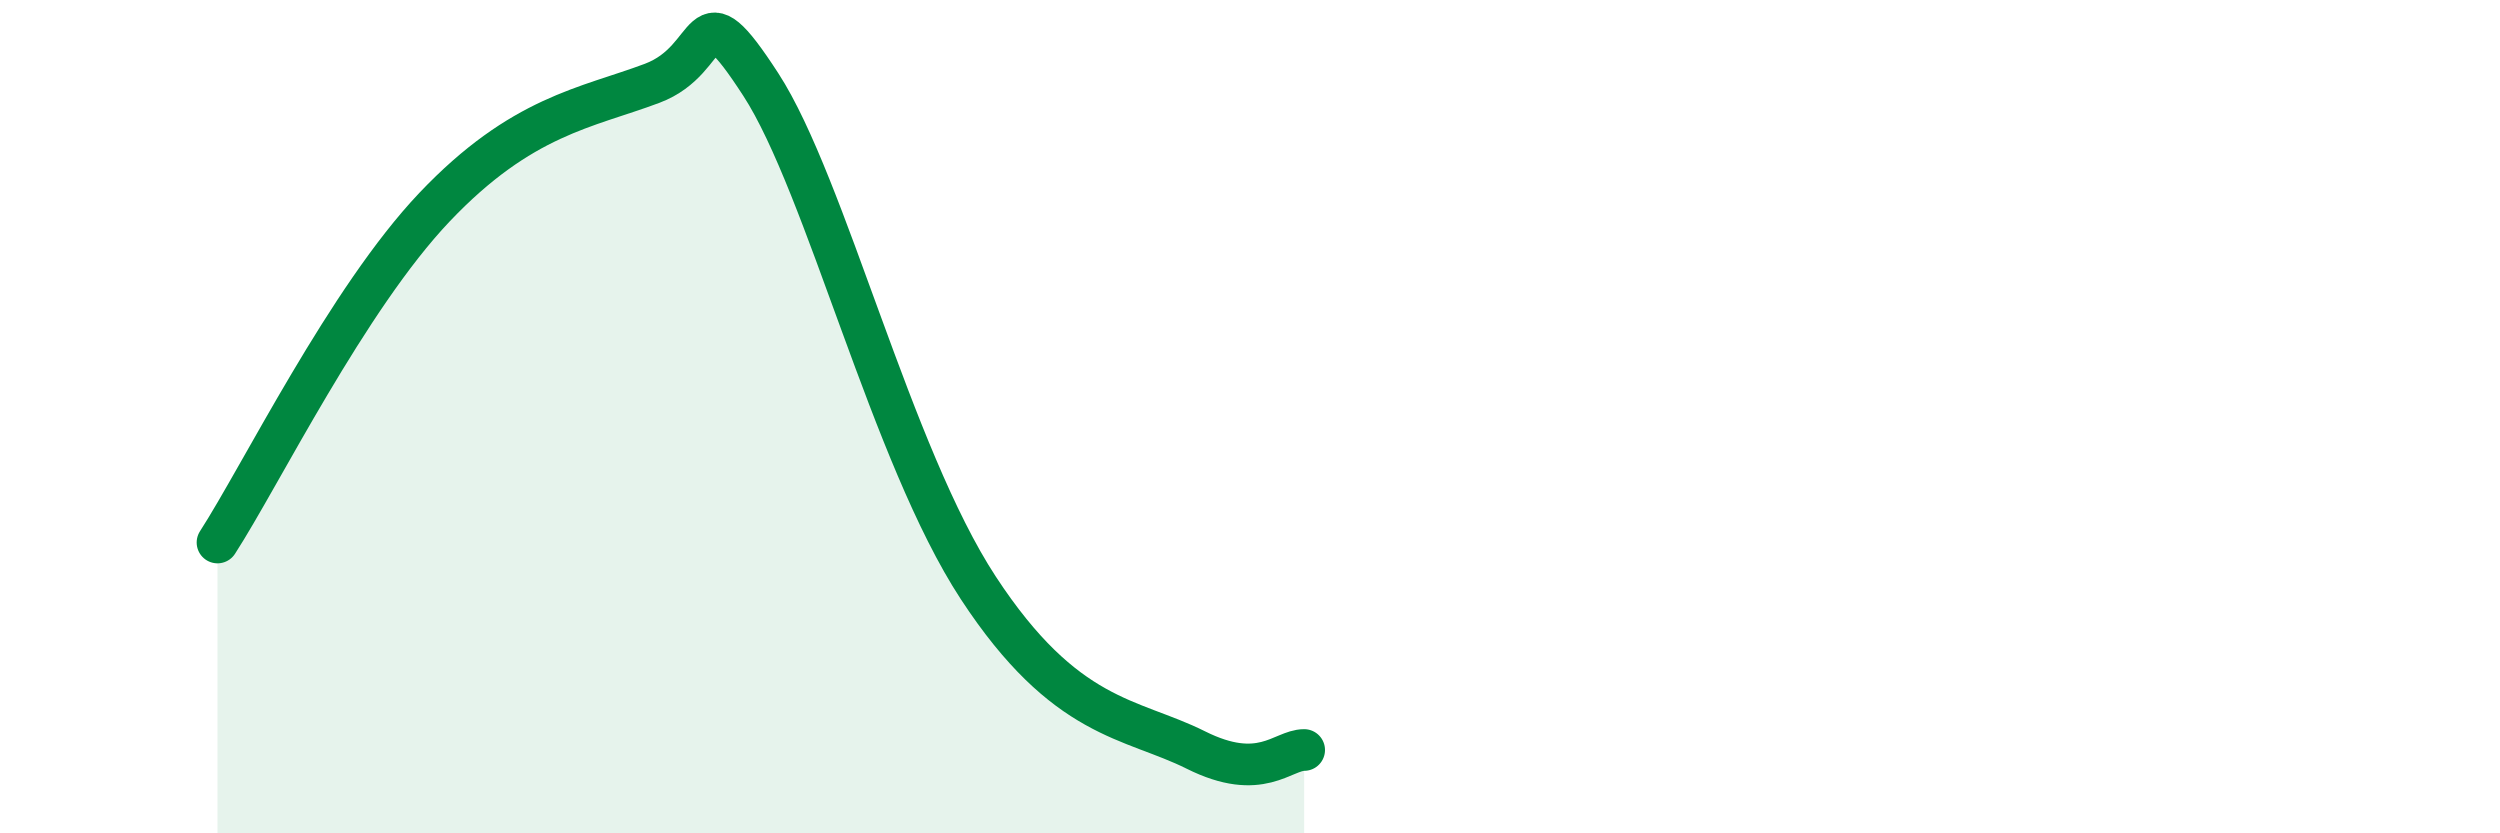 
    <svg width="60" height="20" viewBox="0 0 60 20" xmlns="http://www.w3.org/2000/svg">
      <path
        d="M 5.22,13.02 C 6.26,11.41 8.34,7.17 10.43,4.97 C 12.52,2.77 14.08,2.59 15.65,2 C 17.22,1.41 16.69,-0.39 18.26,2.03 C 19.83,4.45 21.39,10.92 23.48,14.11 C 25.57,17.3 27.14,17.22 28.7,18 C 30.26,18.78 30.78,18 31.3,18L31.3 20L5.22 20Z"
        fill="#008740"
        opacity="0.1"
        stroke-linecap="round"
        stroke-linejoin="round"
      />
      <path
        d="M 5.22,13.02 C 6.26,11.41 8.34,7.17 10.43,4.97 C 12.52,2.77 14.08,2.59 15.65,2 C 17.22,1.41 16.69,-0.39 18.26,2.03 C 19.83,4.45 21.39,10.92 23.48,14.11 C 25.57,17.3 27.14,17.22 28.7,18 C 30.26,18.78 30.78,18 31.3,18"
        stroke="#008740"
        stroke-width="1"
        fill="none"
        stroke-linecap="round"
        stroke-linejoin="round"
      />
    </svg>
  